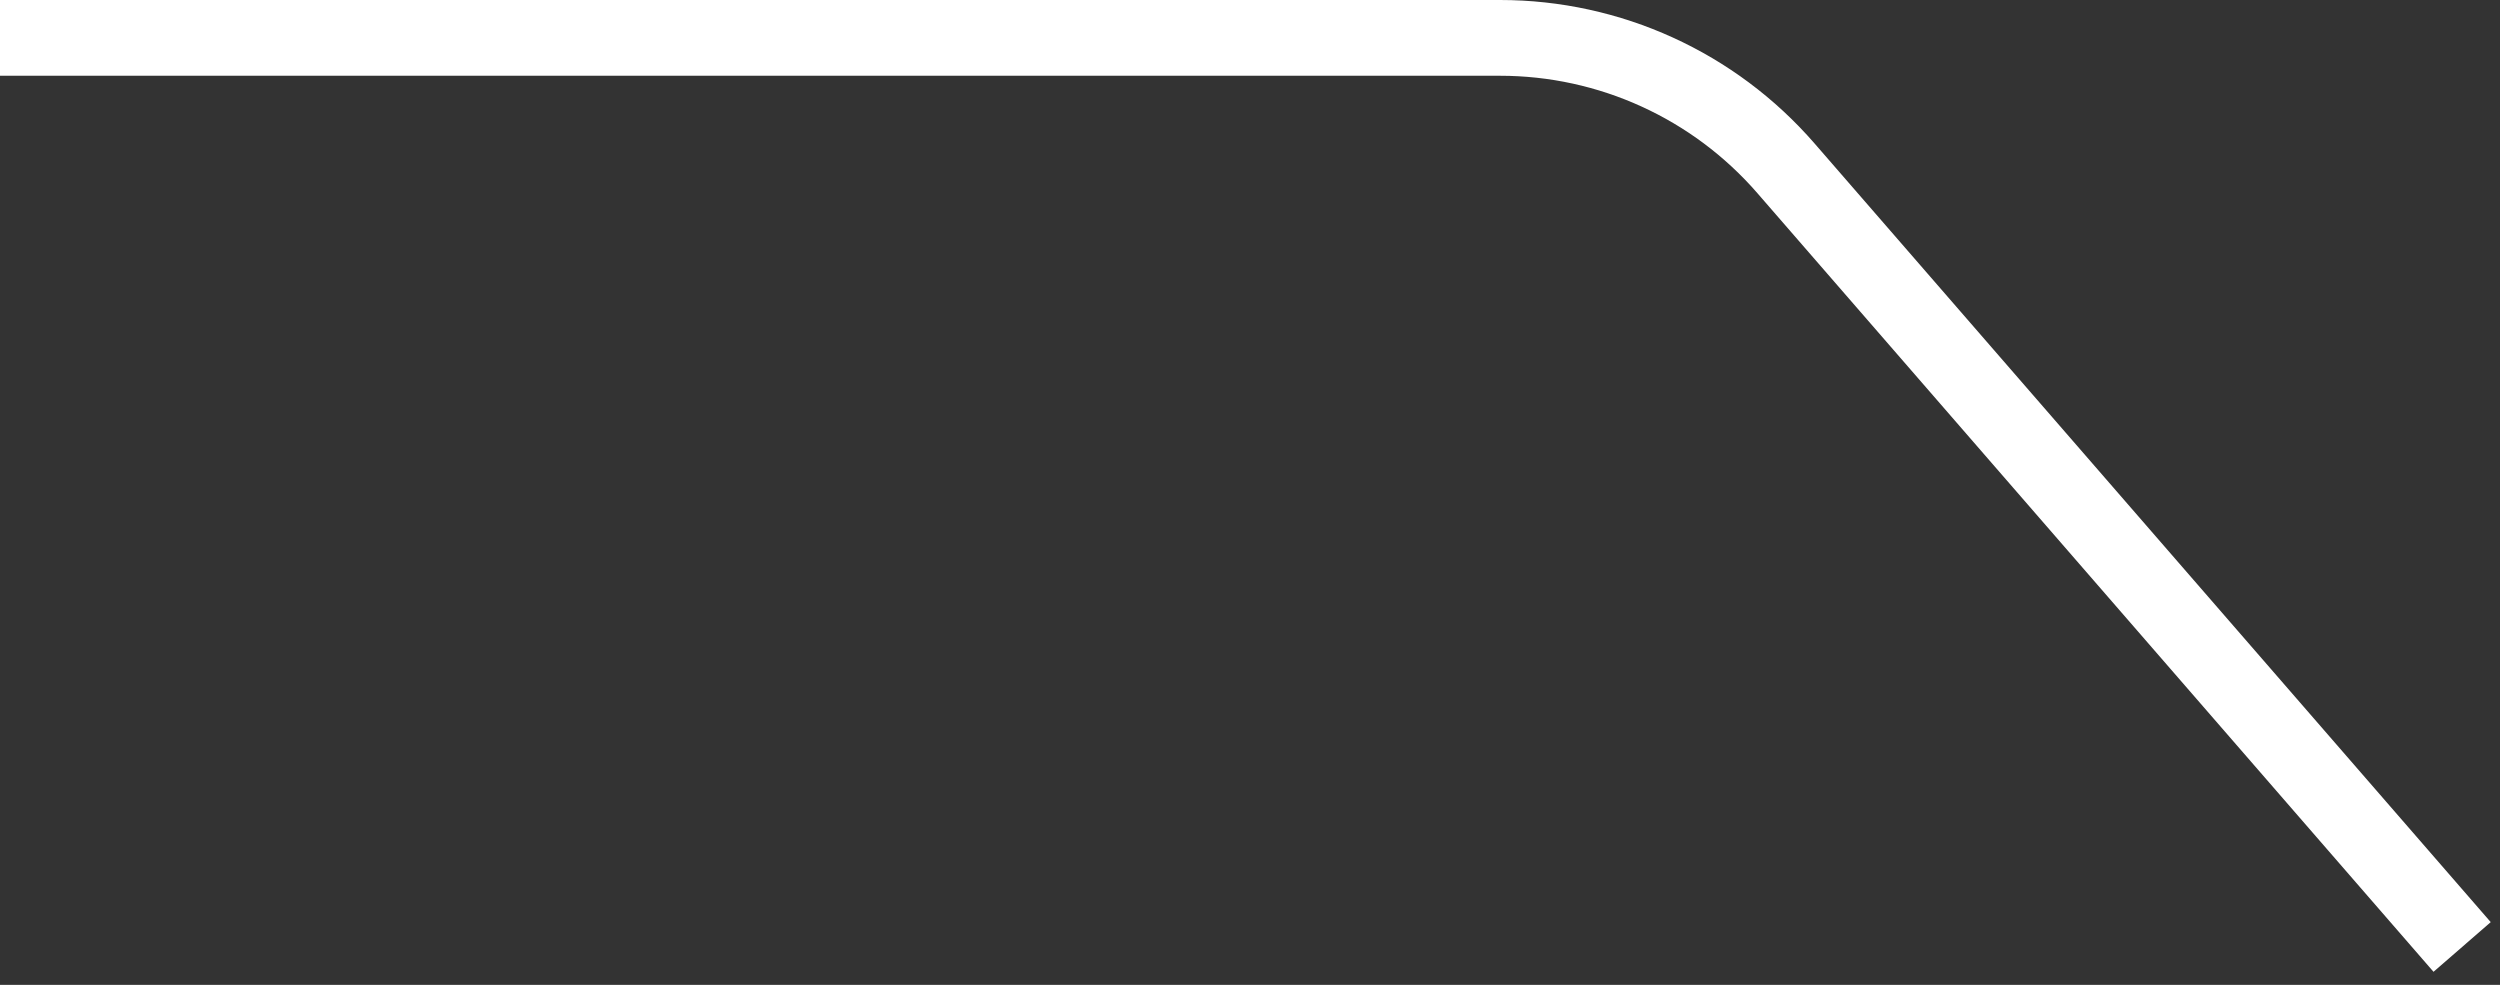 <?xml version="1.0" encoding="UTF-8"?> <svg xmlns="http://www.w3.org/2000/svg" width="66" height="26" viewBox="0 0 66 26" fill="none"><rect x="0" y="0" width="66" height="26" fill="#333333" stroke="none"/><path d="M0 1H39.6C42.497 1 45.251 2.256 47.15 4.444L65 25" stroke="white" stroke-width="2"></path></svg> 